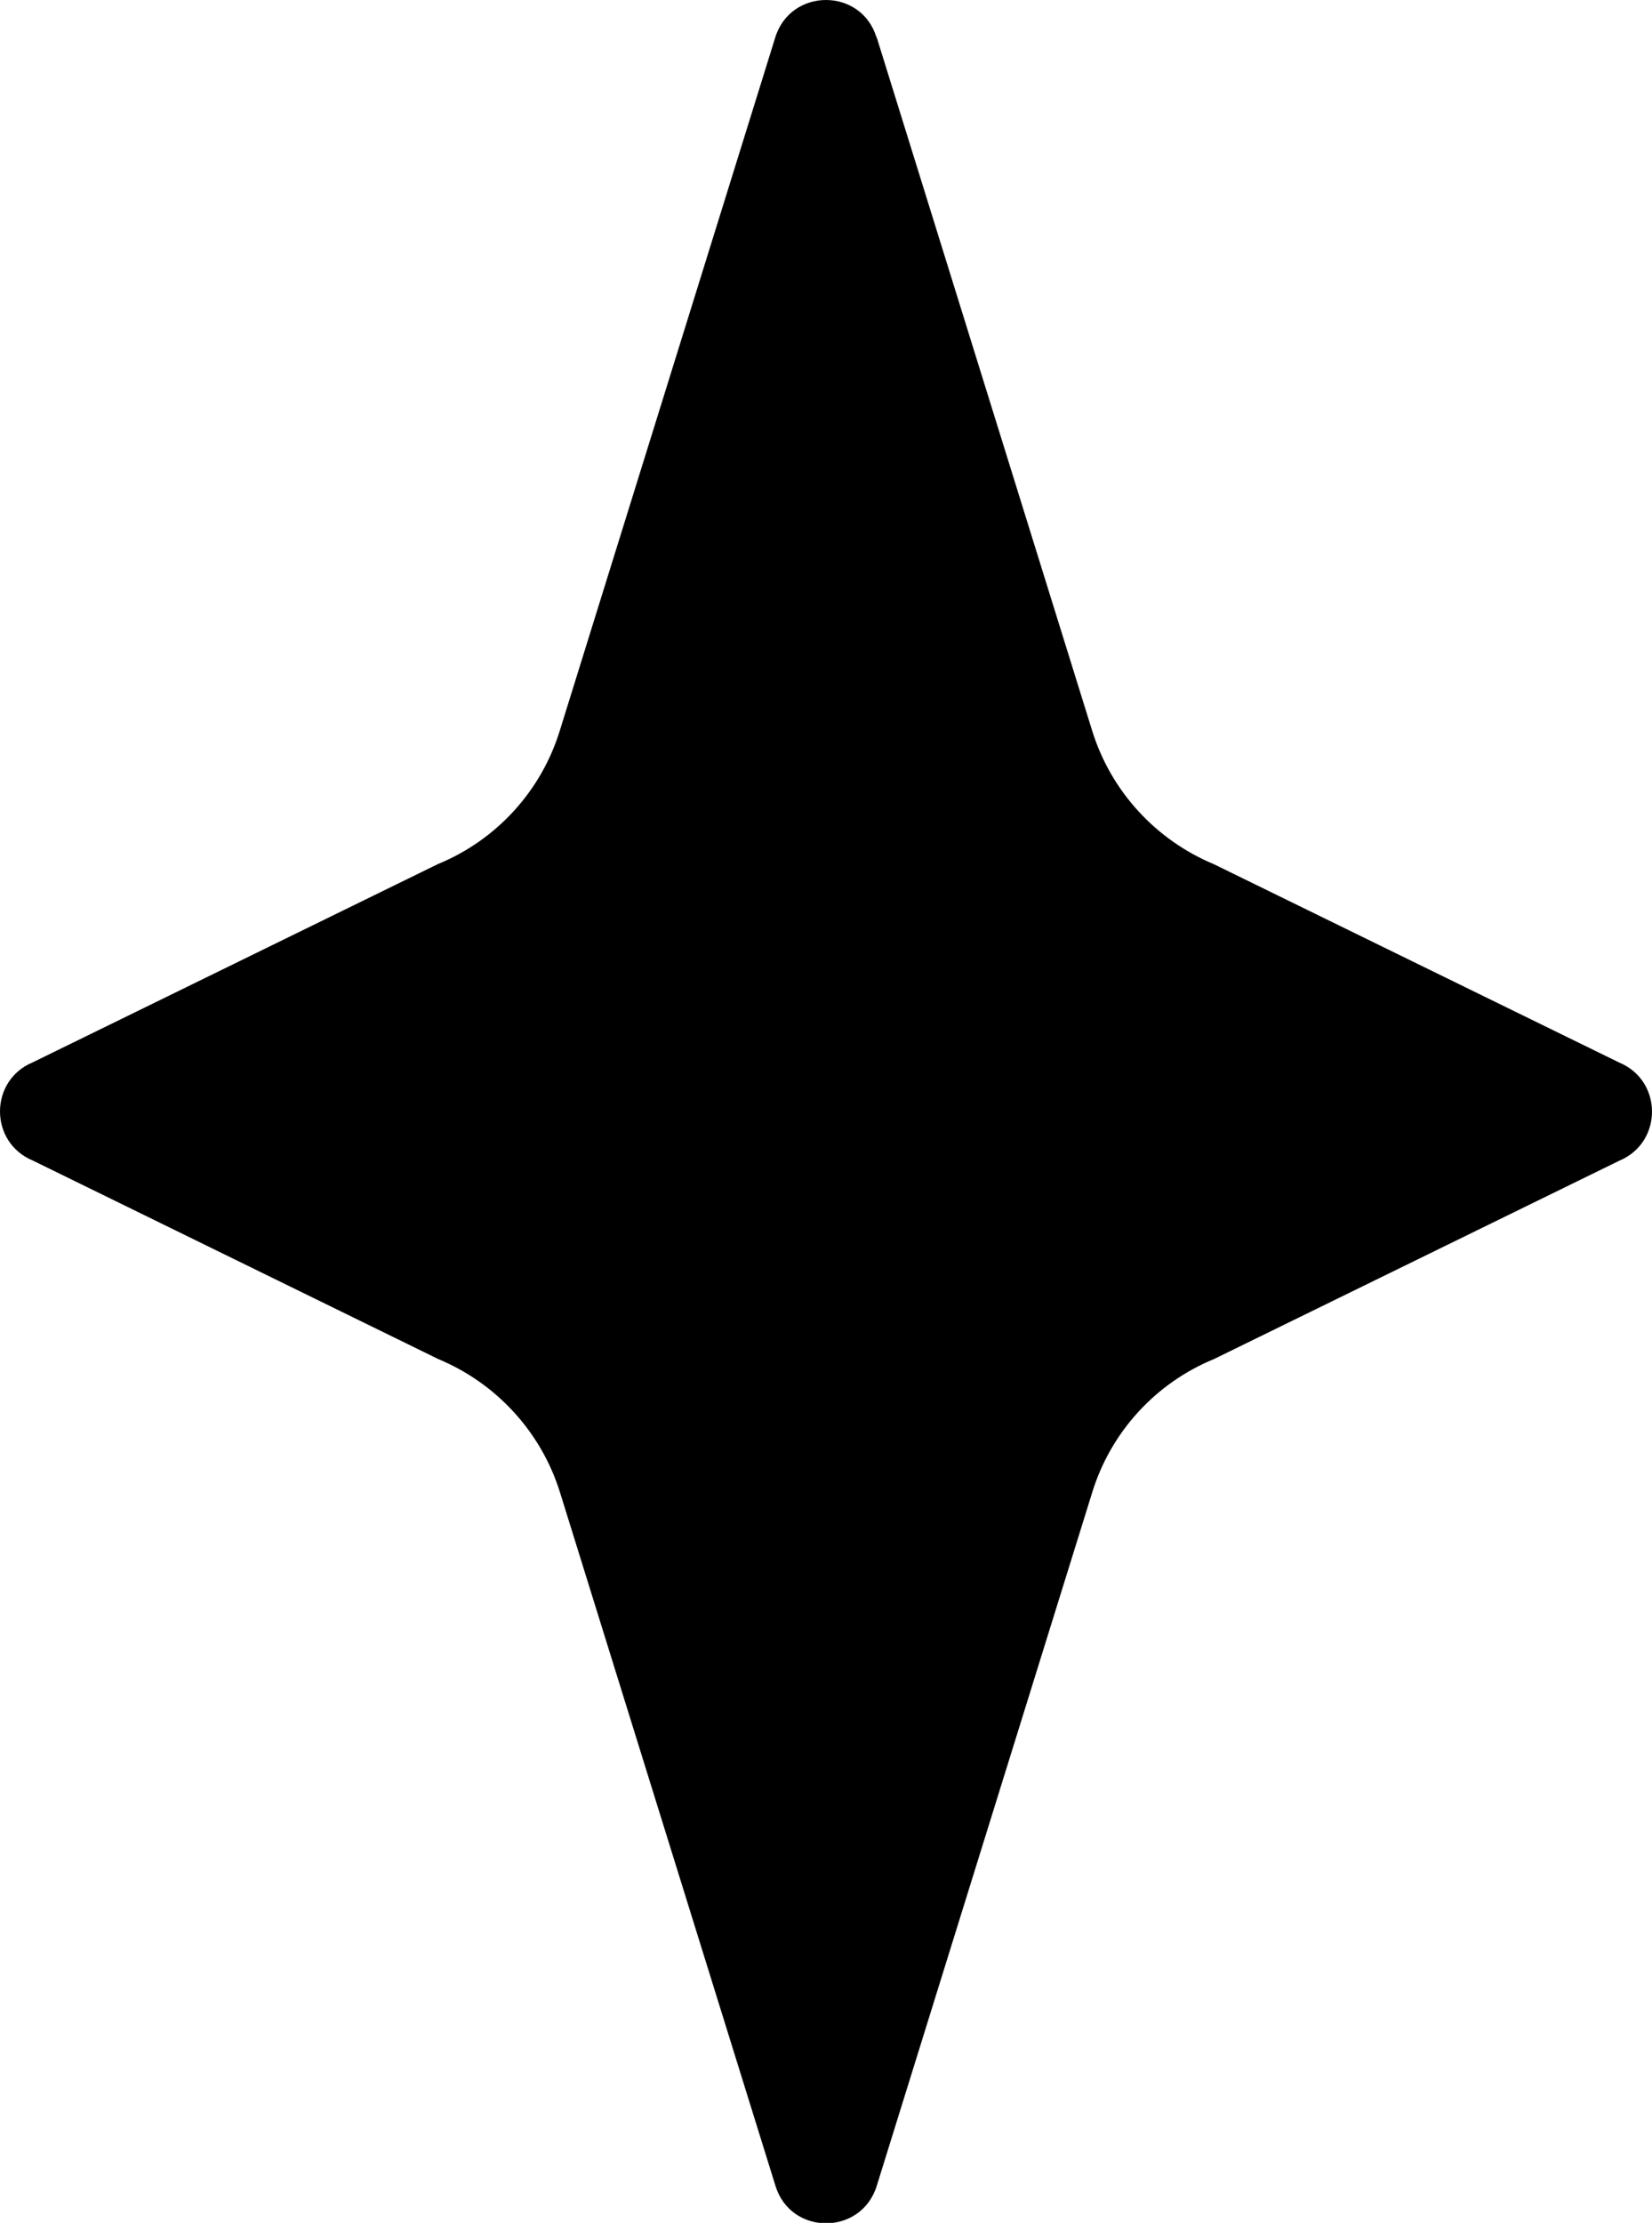 <?xml version="1.0" encoding="UTF-8"?><svg id="Layer_2" xmlns="http://www.w3.org/2000/svg" viewBox="0 0 75.54 101.61"><defs><style>.cls-1{fill:#000;}</style></defs><g id="Layer_1-2"><path class="cls-1" d="M40.09,1.71l9.85,31.69c.86,2.77,2.91,5,5.58,6.11l18.52,9.06c2,.83,2,3.66,0,4.49l-18.52,9.06c-2.68,1.1-4.73,3.34-5.58,6.11l-9.85,31.69c-.71,2.28-3.93,2.28-4.63,0l-9.85-31.69c-.86-2.77-2.91-5-5.58-6.11L1.5,53.05c-2-.83-2-3.66,0-4.49l18.52-9.06c2.68-1.1,4.73-3.34,5.58-6.11L35.45,1.71c.71-2.28,3.93-2.28,4.63,0Z"/></g></svg>